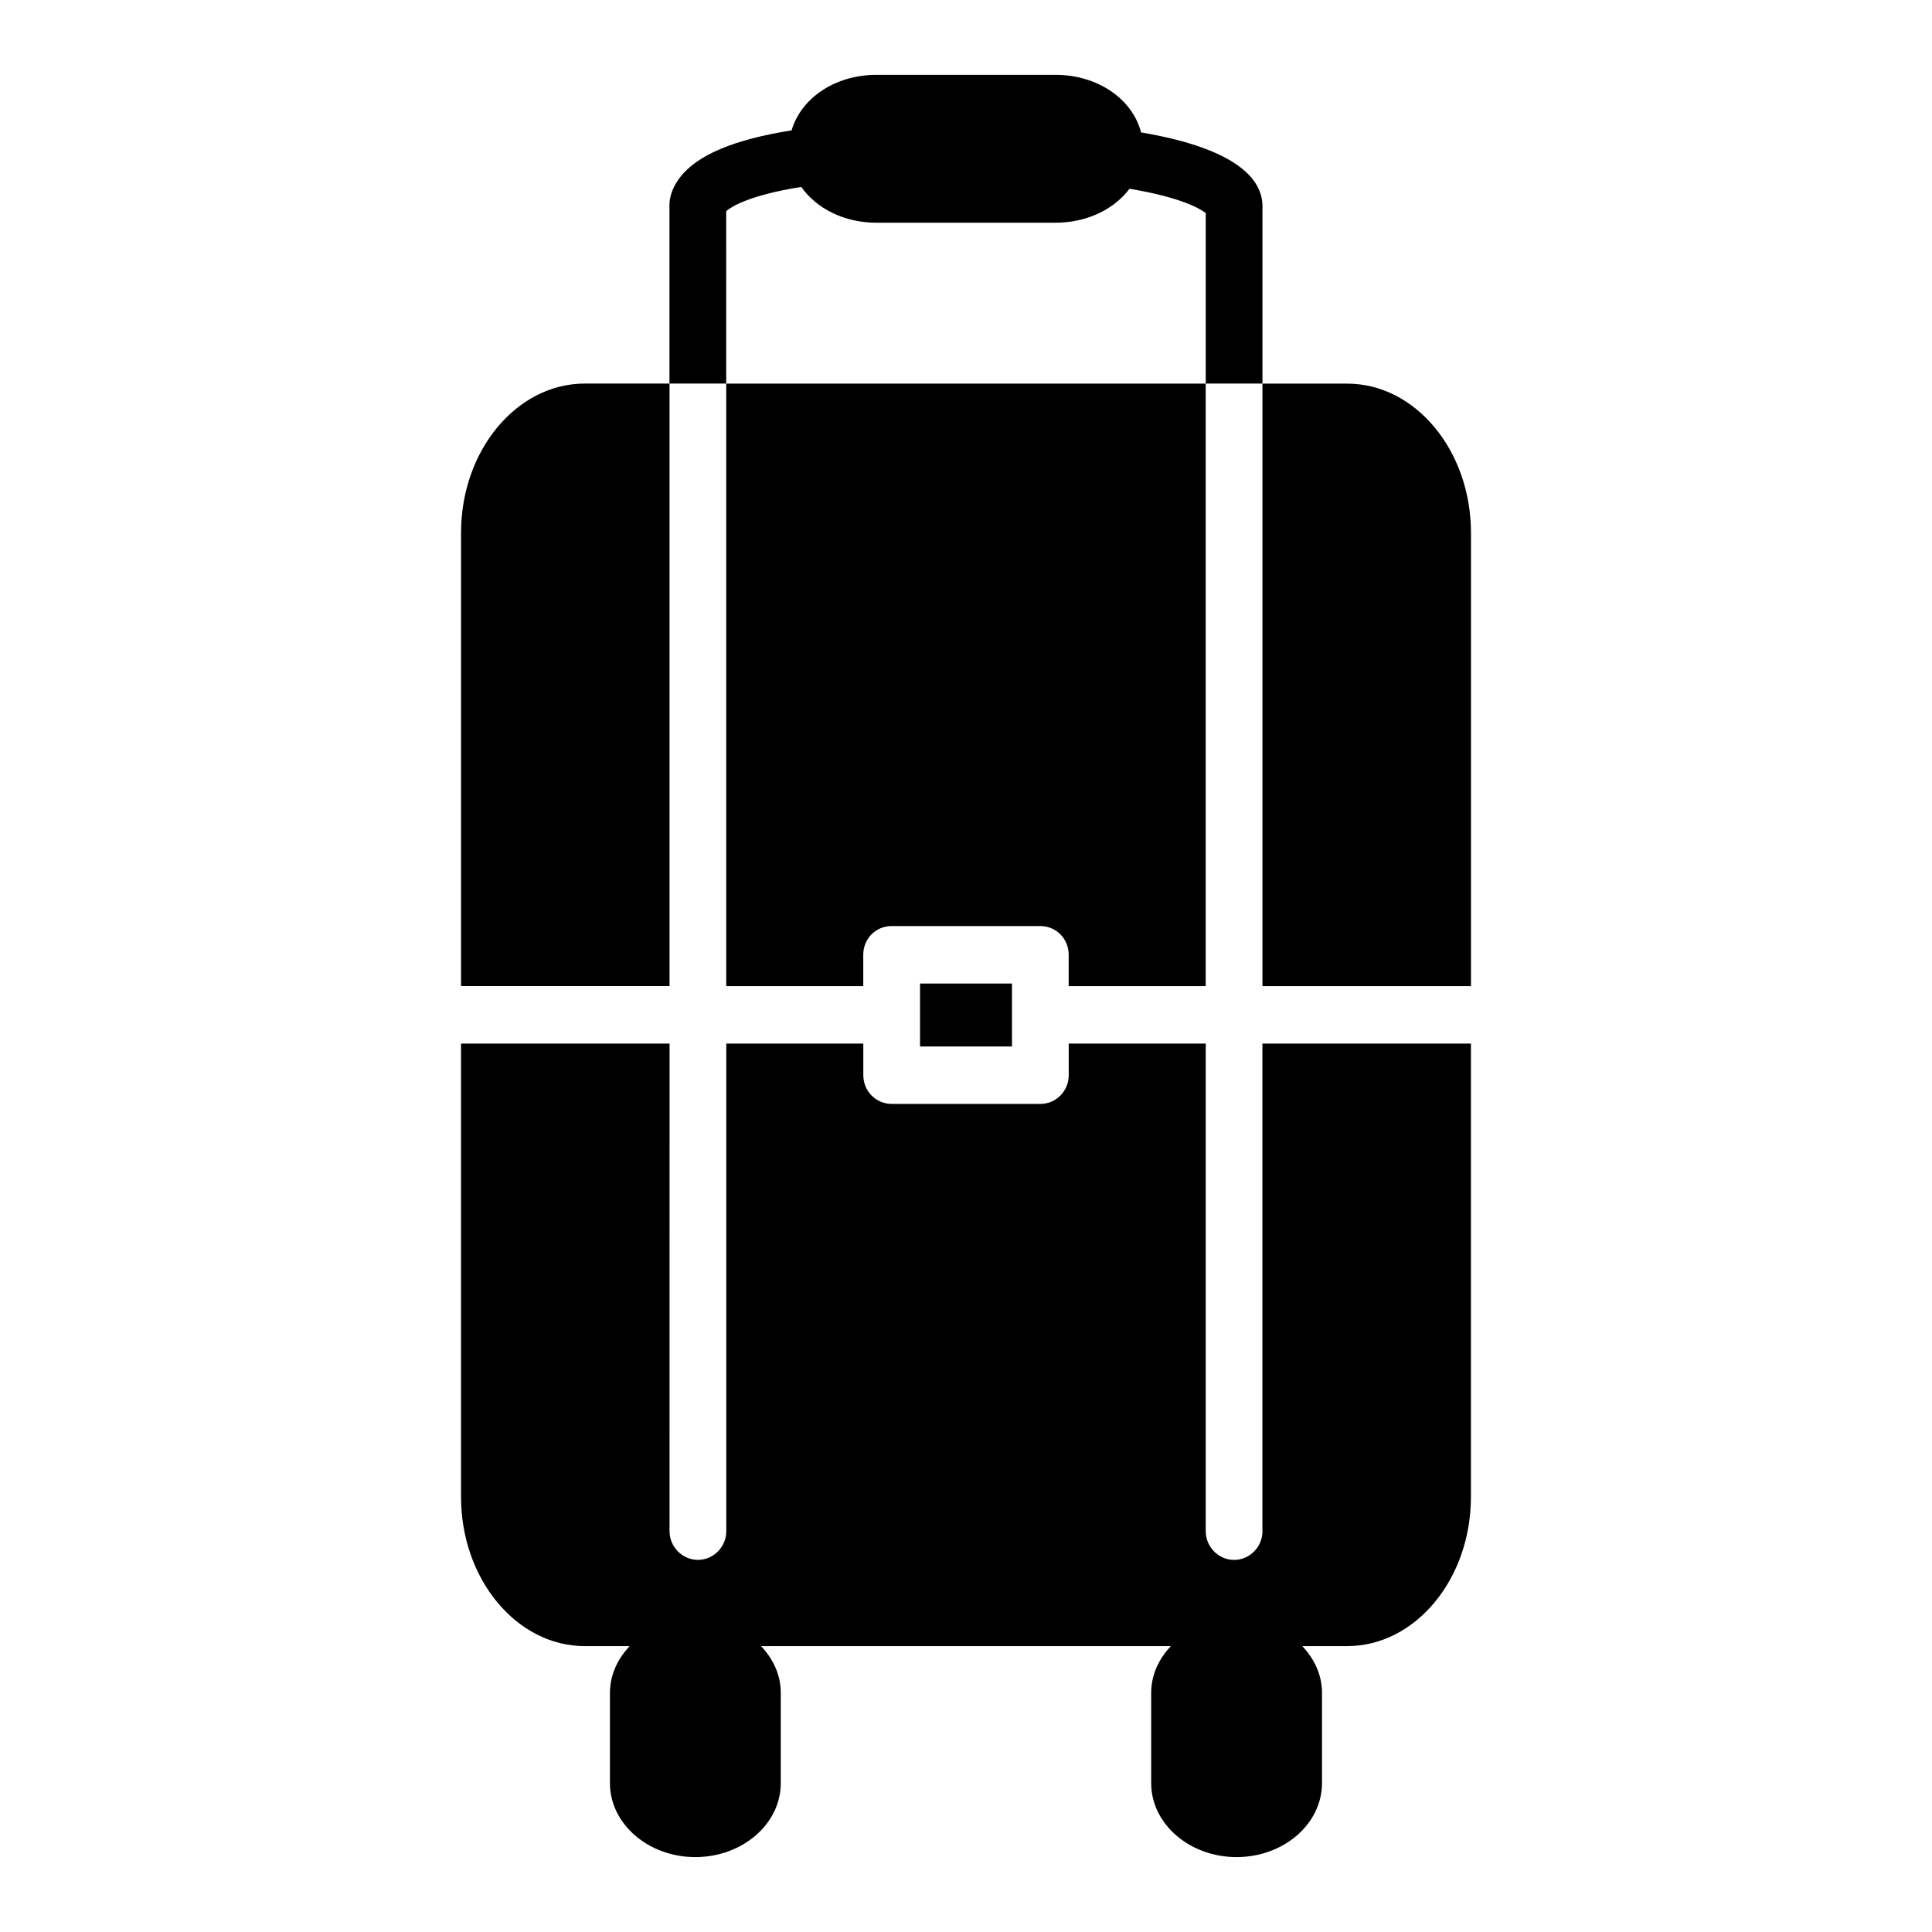 <?xml version="1.0" encoding="UTF-8"?>
<!-- Uploaded to: SVG Repo, www.svgrepo.com, Generator: SVG Repo Mixer Tools -->
<svg fill="#000000" width="800px" height="800px" version="1.1" viewBox="144 144 512 512" xmlns="http://www.w3.org/2000/svg">
 <g>
  <path d="m446.4 179.09c-2.297-8.824-11.438-15.258-22.727-15.258h-47.367c-11.043 0-19.996 6.172-22.523 14.711-15.305 2.449-25.039 6.527-29.582 12.484-2.481 3.195-2.859 6.094-2.785 7.762v46.855h15.035l0.004-45.703c1.281-1.094 5.945-4.18 19.883-6.406 4.031 5.707 11.344 9.492 19.973 9.492h47.367c8.375 0 15.555-3.559 19.656-9.004 13.785 2.305 18.711 5.289 20.199 6.445v45.176h15.035v-46.992c0-6.59-5.82-15.09-32.168-19.562z"/>
  <path d="m501.04 245.66h-22.477v159.68h55.258v-120.14c0-21.789-14.738-39.531-32.781-39.531z"/>
  <path d="m266.18 285.19v120.14h55.254v-159.68h-22.477c-18.043 0-32.777 17.742-32.777 39.531z"/>
  <path d="m387.82 404.65h24.363v16.68h-24.363z"/>
  <path d="m336.46 405.34h36.312v-8.305c0-4.273 3.305-7.621 7.519-7.621h39.398c4.211 0 7.519 3.344 7.519 7.621v8.305h36.312v-159.68h-127.06z"/>
  <path d="m478.57 549.77c0 4.18-3.394 7.621-7.519 7.621-4.141 0-7.519-3.441-7.519-7.621l0.004-129.21h-36.312v8.367c0 4.188-3.305 7.621-7.519 7.621h-39.398c-4.211 0-7.519-3.434-7.519-7.621v-8.367h-36.312v129.2c0 4.18-3.379 7.621-7.519 7.621-4.125 0-7.519-3.441-7.519-7.621l0.004-129.2h-55.262v120.14c0 21.789 14.738 39.535 32.777 39.535h11.918c-3.219 3.394-5.227 7.66-5.227 12.375v23.945c0 10.801 10.156 19.594 22.633 19.594 12.477 0 22.633-8.793 22.633-19.594v-23.945c0-4.723-2.008-8.988-5.227-12.375h108.62c-3.219 3.394-5.227 7.66-5.227 12.375v23.945c0 10.801 10.156 19.594 22.633 19.594 12.477 0 22.633-8.793 22.633-19.594v-23.945c0-4.723-2.008-8.988-5.227-12.375h11.918c18.043 0 32.777-17.75 32.777-39.535v-120.14h-55.254v129.21z"/>
 </g>
</svg>